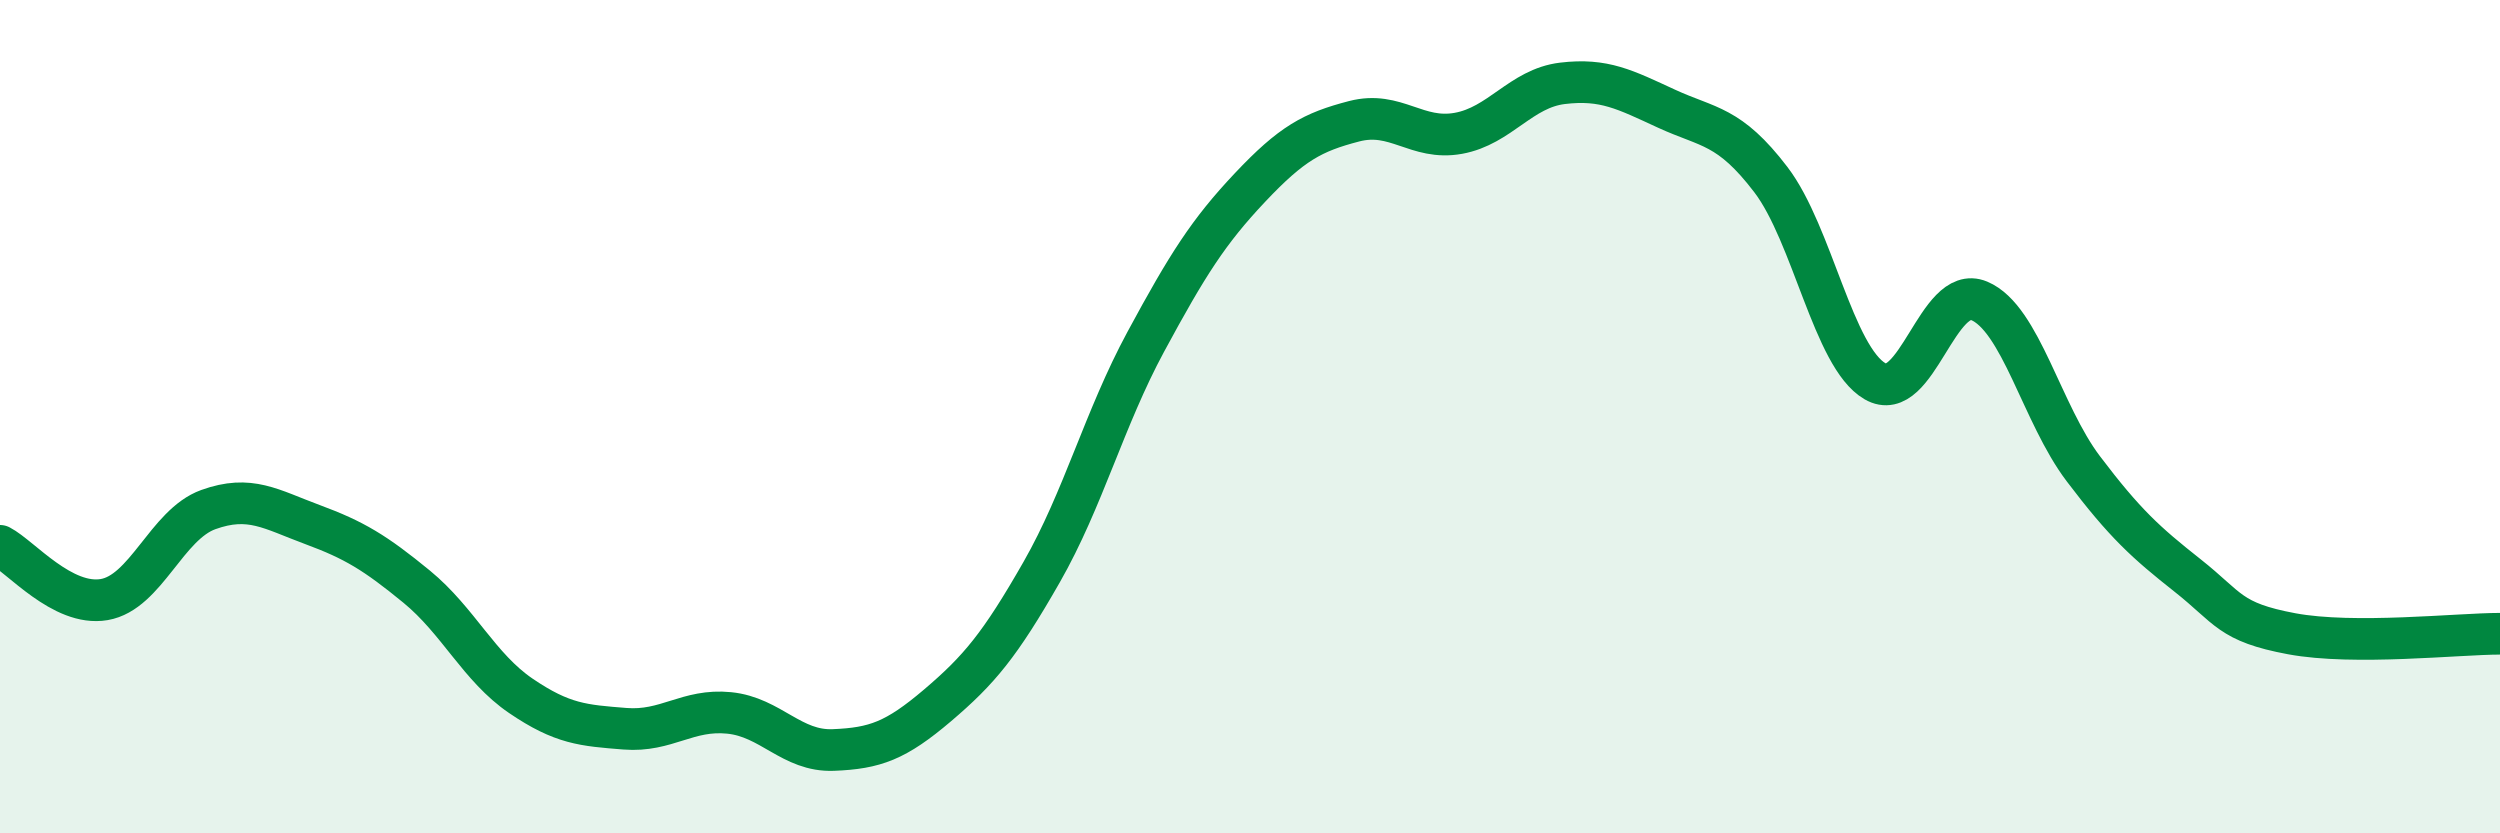 
    <svg width="60" height="20" viewBox="0 0 60 20" xmlns="http://www.w3.org/2000/svg">
      <path
        d="M 0,13.1 C 0.5,13.36 1.5,14.56 2.5,14.39 C 3.5,14.22 4,12.59 5,12.23 C 6,11.87 6.5,12.22 7.5,12.59 C 8.5,12.96 9,13.26 10,14.08 C 11,14.9 11.5,16.02 12.5,16.7 C 13.5,17.38 14,17.41 15,17.49 C 16,17.57 16.5,17.01 17.5,17.11 C 18.5,17.21 19,18.04 20,18 C 21,17.96 21.5,17.78 22.5,16.93 C 23.5,16.08 24,15.48 25,13.73 C 26,11.98 26.5,10.05 27.5,8.2 C 28.5,6.35 29,5.56 30,4.5 C 31,3.44 31.5,3.17 32.5,2.91 C 33.5,2.65 34,3.38 35,3.2 C 36,3.02 36.5,2.12 37.5,2 C 38.5,1.88 39,2.15 40,2.61 C 41,3.07 41.5,3 42.5,4.31 C 43.5,5.62 44,8.57 45,9.15 C 46,9.73 46.5,6.8 47.5,7.22 C 48.5,7.64 49,9.93 50,11.25 C 51,12.57 51.5,13.02 52.5,13.81 C 53.5,14.6 53.5,14.93 55,15.21 C 56.5,15.49 59,15.21 60,15.21L60 20L0 20Z"
        fill="#008740"
        opacity="0.1"
        stroke-linecap="round"
        stroke-linejoin="round"
      />
      <path
        d="M 0,13.1 C 0.5,13.36 1.5,14.56 2.5,14.39 C 3.5,14.22 4,12.59 5,12.23 C 6,11.87 6.5,12.22 7.5,12.59 C 8.5,12.96 9,13.26 10,14.08 C 11,14.9 11.5,16.02 12.5,16.7 C 13.5,17.38 14,17.41 15,17.49 C 16,17.57 16.5,17.01 17.5,17.11 C 18.5,17.21 19,18.04 20,18 C 21,17.96 21.5,17.78 22.5,16.93 C 23.5,16.08 24,15.48 25,13.73 C 26,11.98 26.5,10.05 27.5,8.2 C 28.5,6.35 29,5.56 30,4.5 C 31,3.44 31.5,3.17 32.5,2.91 C 33.5,2.65 34,3.38 35,3.2 C 36,3.02 36.5,2.12 37.5,2 C 38.5,1.88 39,2.15 40,2.61 C 41,3.07 41.5,3 42.5,4.31 C 43.5,5.62 44,8.57 45,9.15 C 46,9.73 46.5,6.8 47.5,7.22 C 48.5,7.64 49,9.93 50,11.25 C 51,12.57 51.5,13.02 52.5,13.81 C 53.5,14.6 53.5,14.93 55,15.21 C 56.5,15.49 59,15.21 60,15.21"
        stroke="#008740"
        stroke-width="1"
        fill="none"
        stroke-linecap="round"
        stroke-linejoin="round"
      />
    </svg>
  